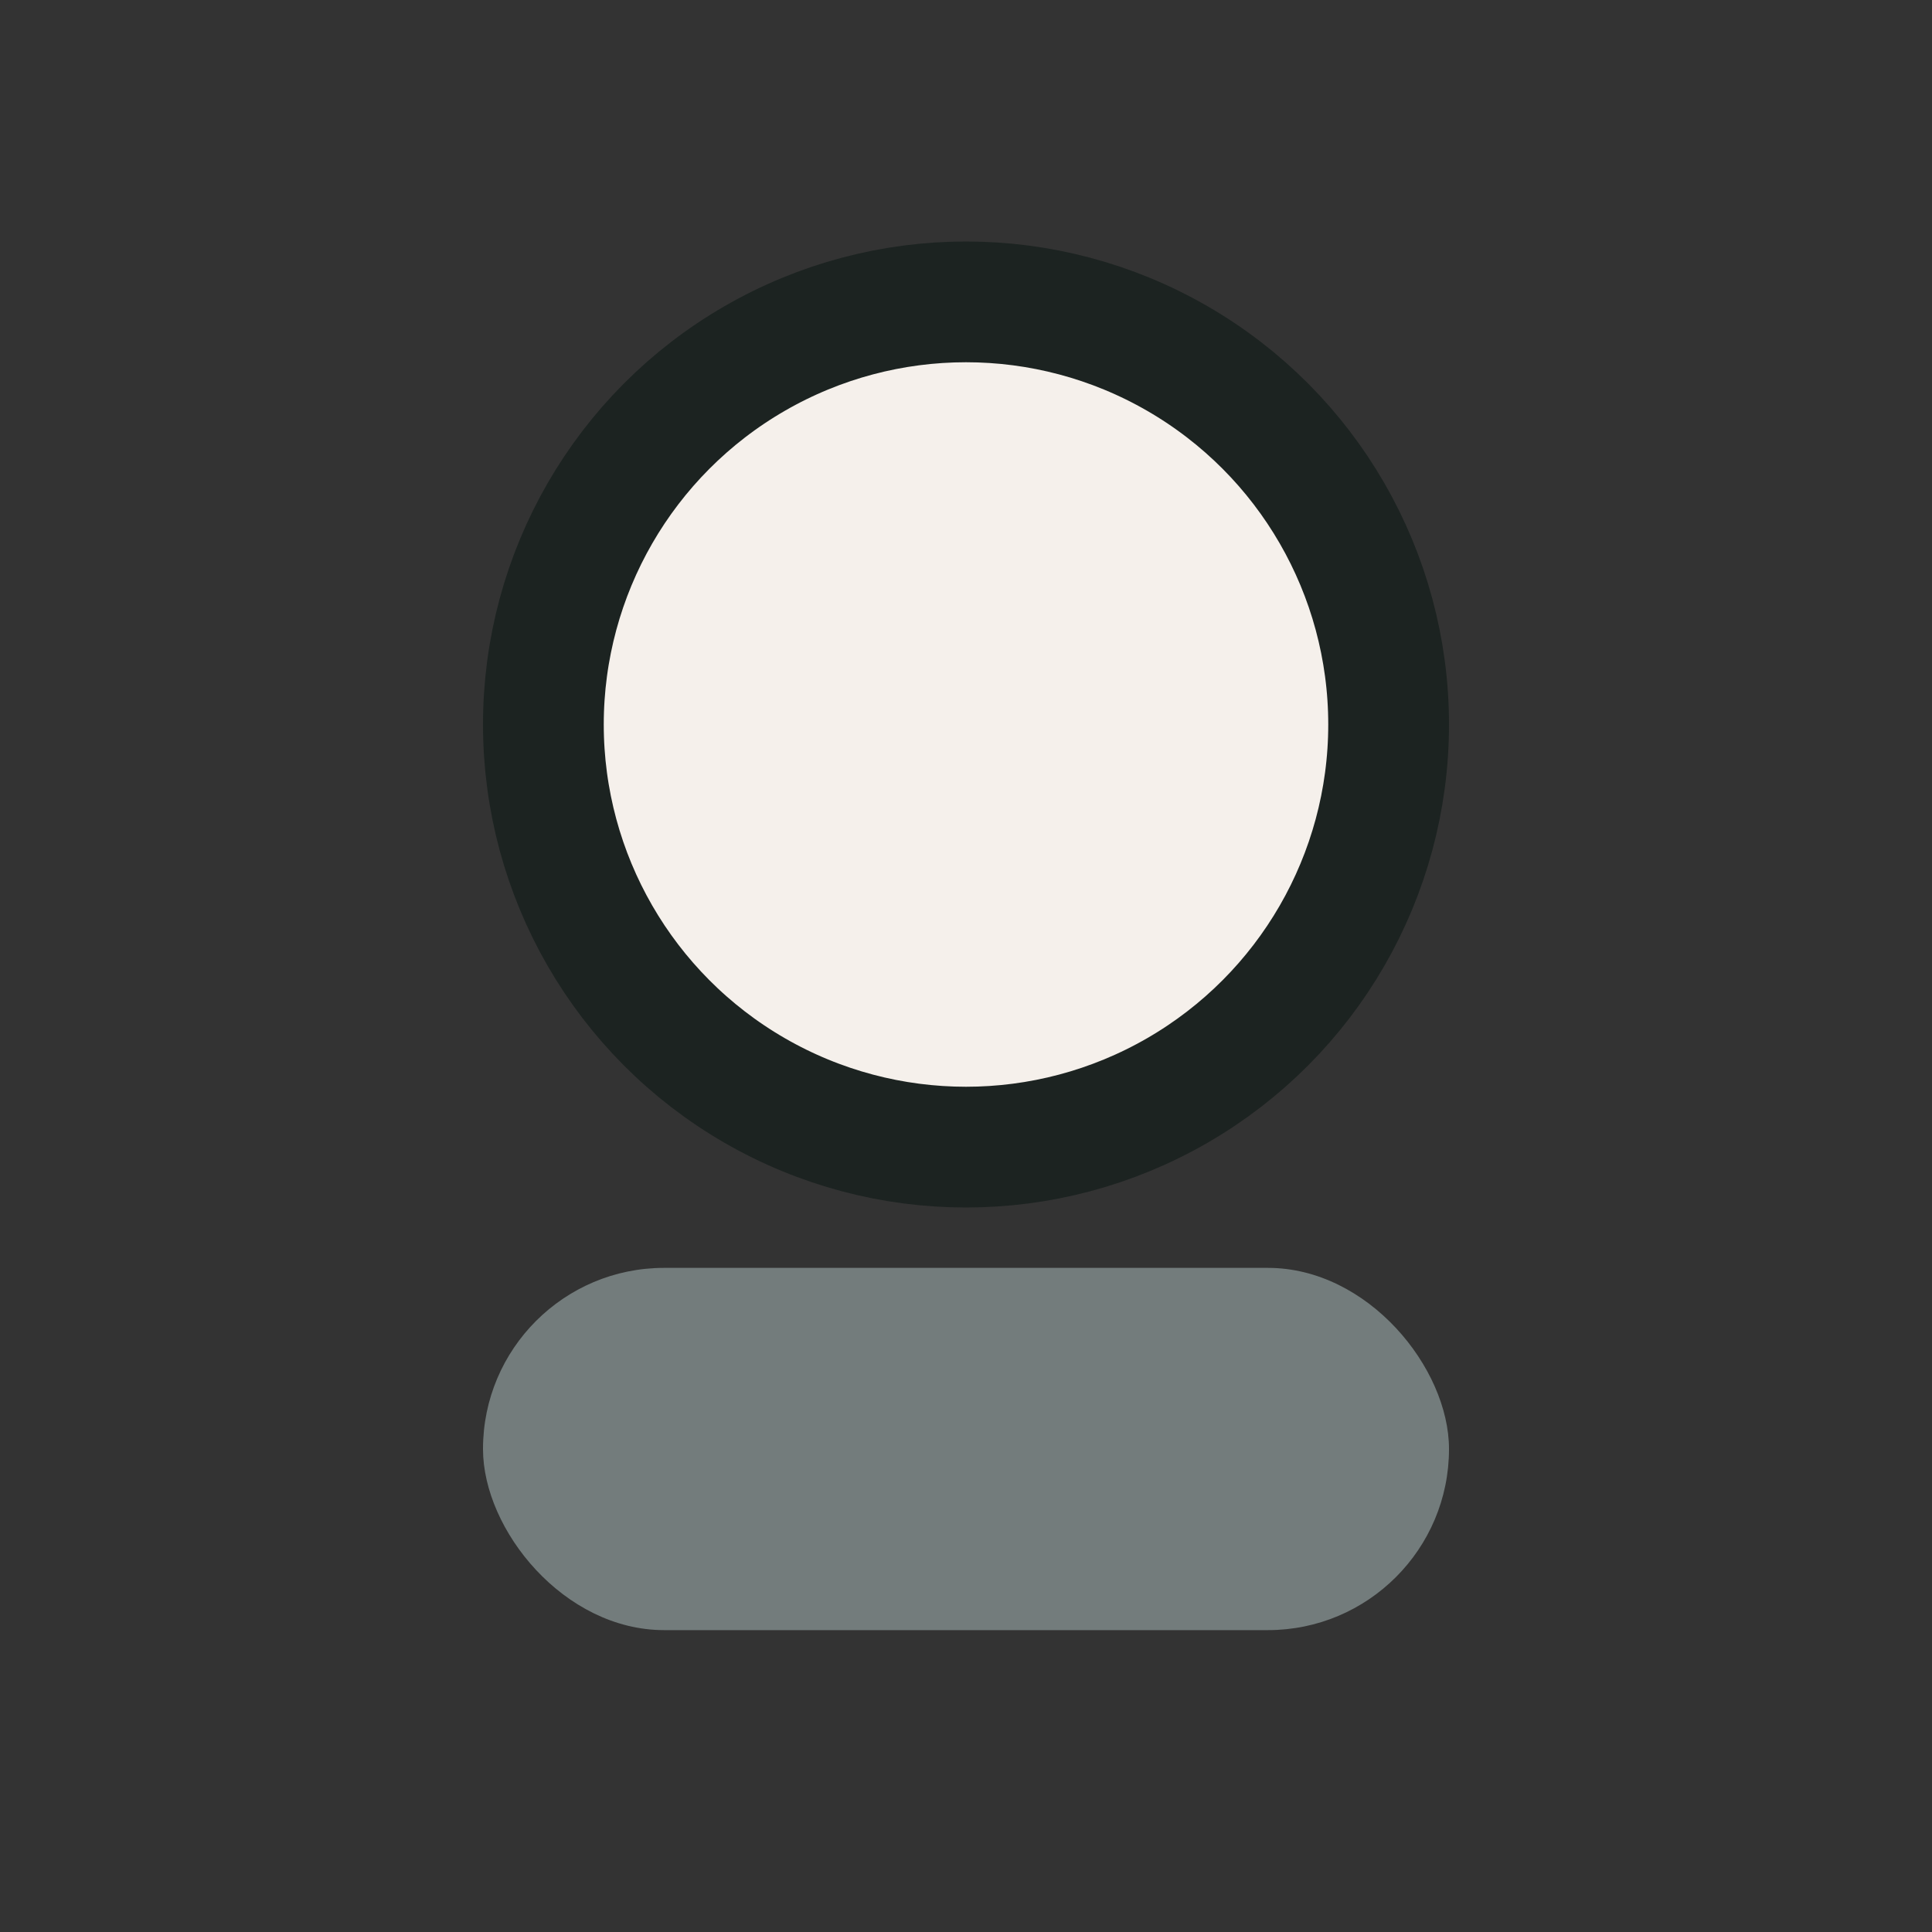<?xml version="1.0" encoding="UTF-8"?>
<svg xmlns="http://www.w3.org/2000/svg" width="32" height="32" viewBox="0 0 32 32"><rect x="0" y="0" width="32" height="32" fill="#333333" stroke="none"/><circle cx="16" cy="12" r="7" fill="#F5F0EB" stroke="#1C2321" stroke-width="2"/><rect x="8" y="21" width="16" height="6" rx="3" fill="#737C7C"/></svg>